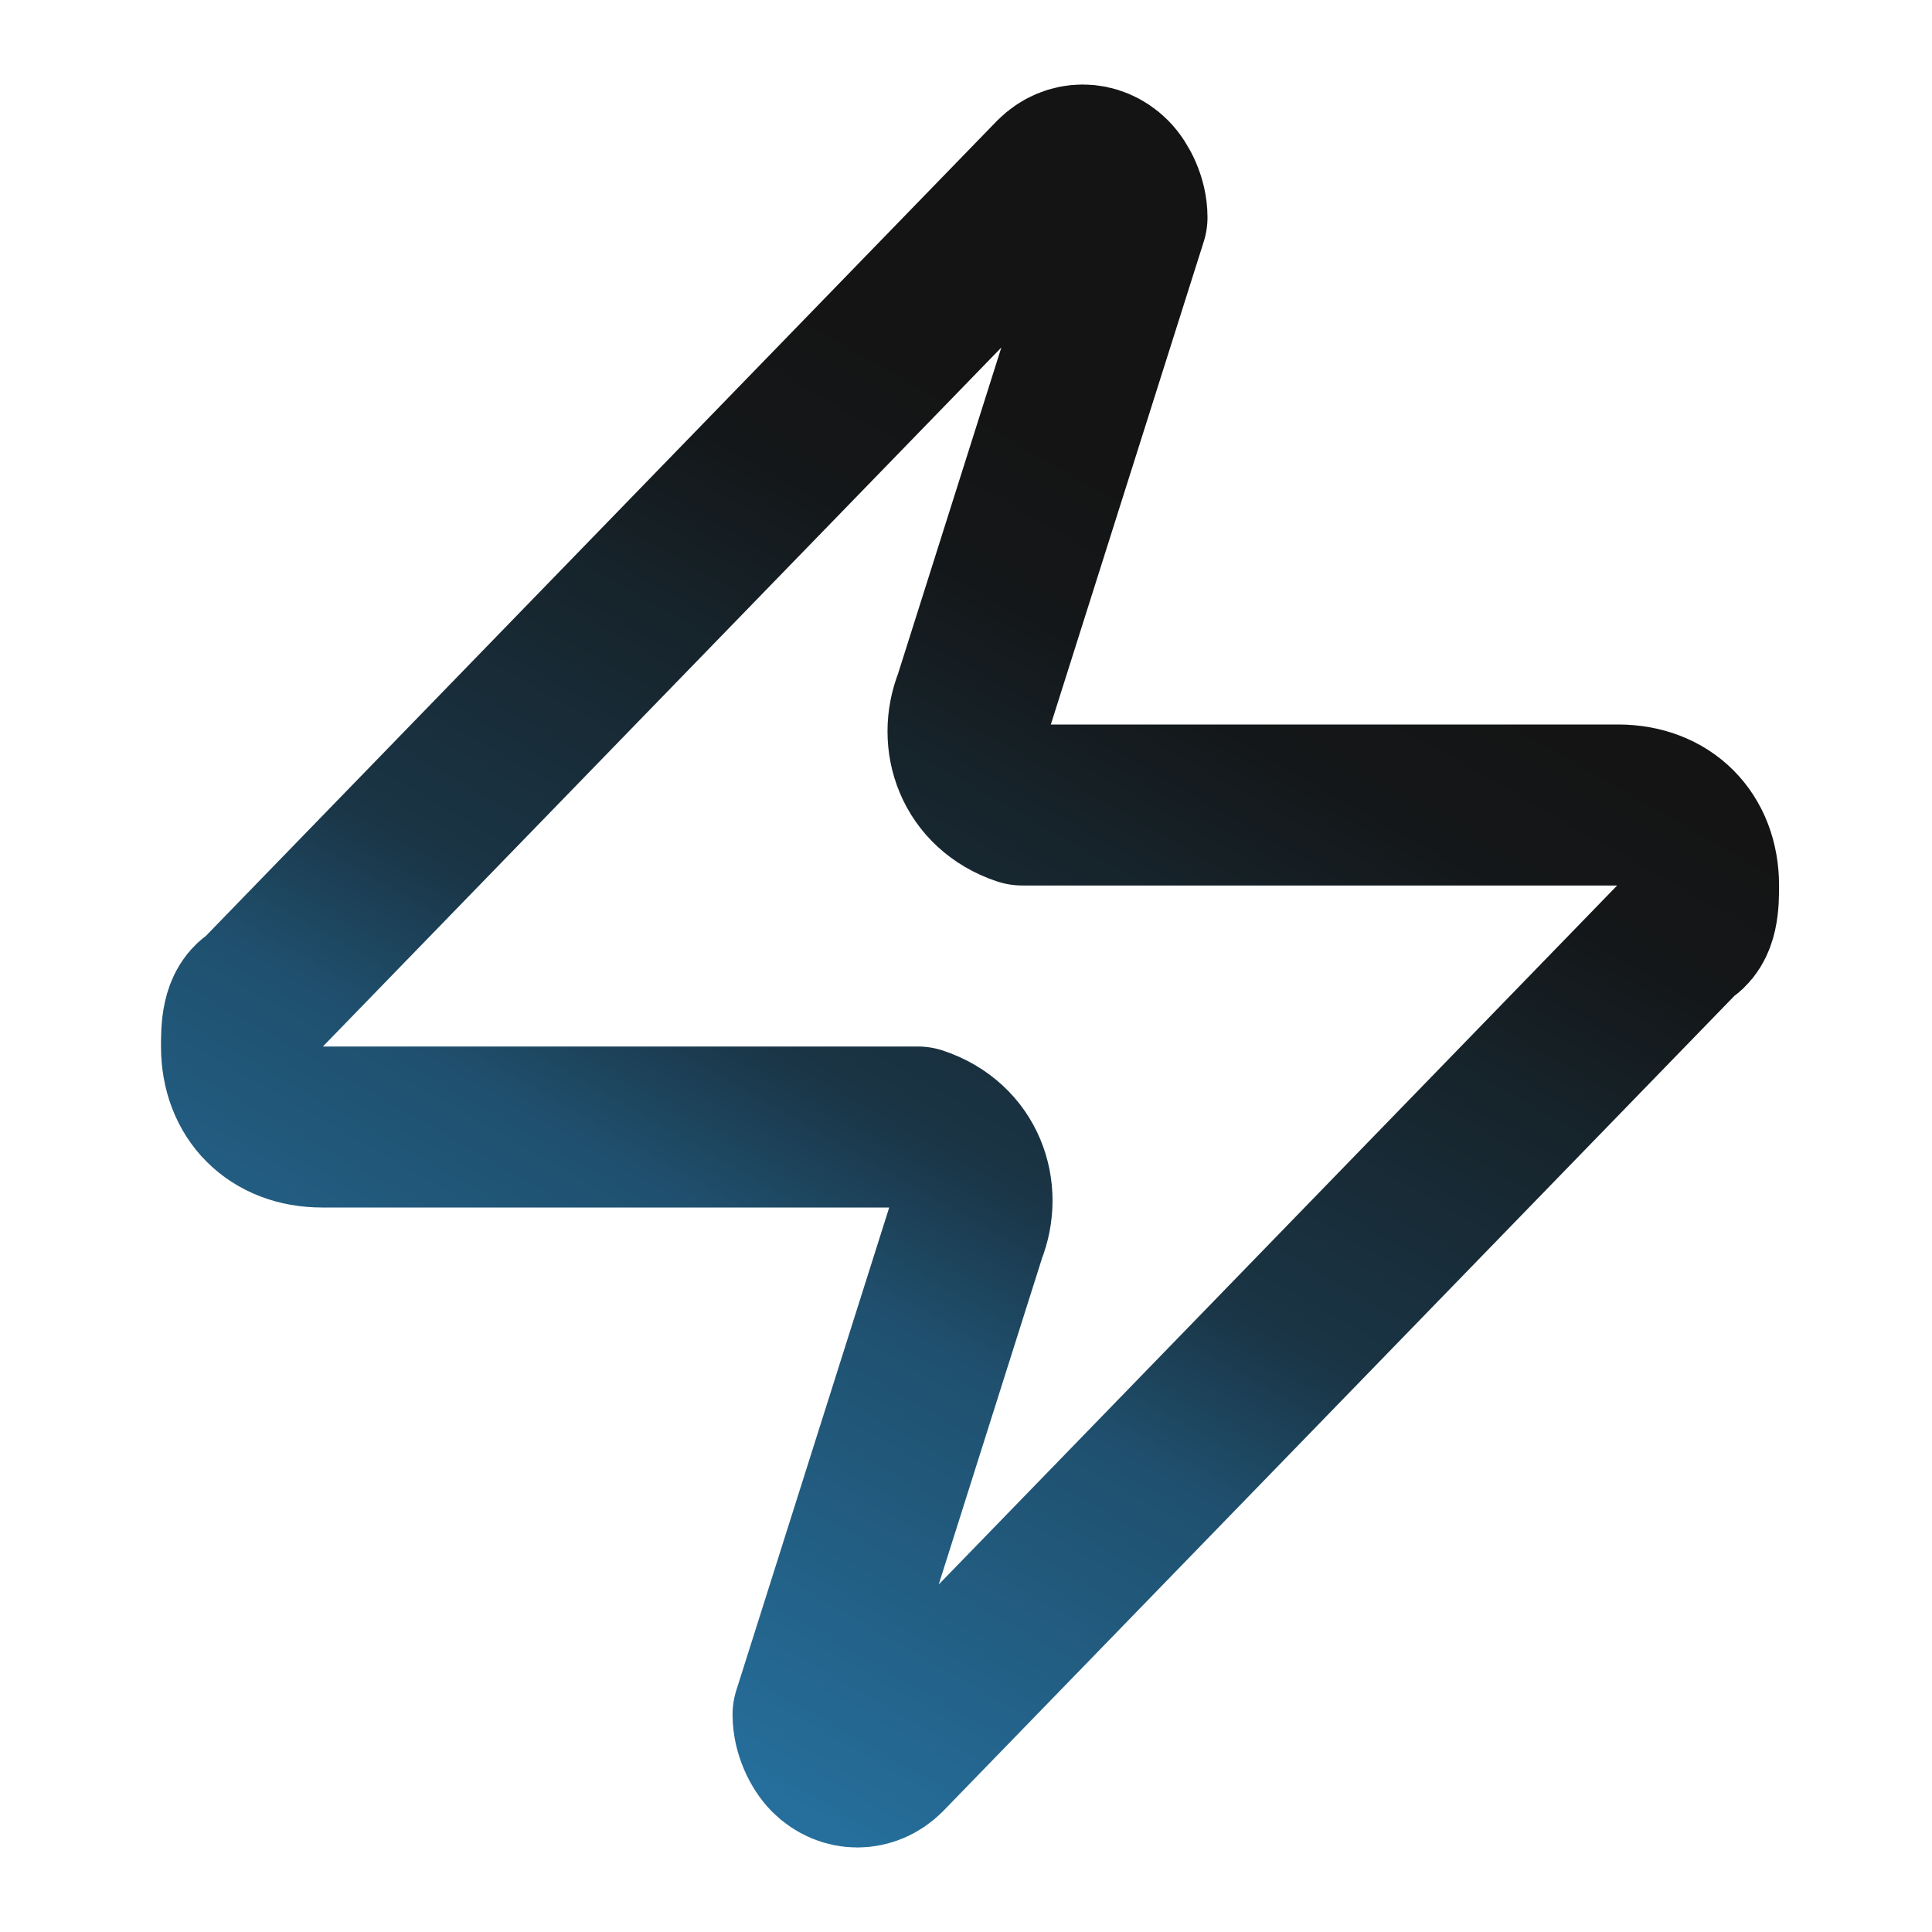 <?xml version="1.0" encoding="UTF-8"?>
<svg id="Layer_1" xmlns="http://www.w3.org/2000/svg" xmlns:xlink="http://www.w3.org/1999/xlink" version="1.1" viewBox="0 0 24 24">
  <!-- Generator: Adobe Illustrator 29.6.1, SVG Export Plug-In . SVG Version: 2.1.1 Build 9)  -->
  <defs>
    <style>
      .st0 {
        fill: none;
        stroke: url(#linear-gradient);
        stroke-linecap: round;
        stroke-linejoin: round;
        stroke-width: 2px;
      }
    </style>
    <linearGradient id="linear-gradient" x1="6.8" y1="21.1" x2="17.2" y2="2.9" gradientUnits="userSpaceOnUse">
      <stop offset="0" stop-color="#2a85bd"/>
      <stop offset="0" stop-color="#26709e"/>
      <stop offset=".3" stop-color="#1f4f6d"/>
      <stop offset=".4" stop-color="#1a3546"/>
      <stop offset=".6" stop-color="#16232a"/>
      <stop offset=".7" stop-color="#141719"/>
      <stop offset=".8" stop-color="#141414"/>
    </linearGradient>
  </defs>
  <path class="st0" d="M4,14c-.6,0-1-.4-1-1,0-.2,0-.5.2-.6L13.1,2.2c.2-.2.5-.2.7,0,.1.1.2.3.2.5l-1.9,6c-.2.5,0,1.1.6,1.3.1,0,.2,0,.4,0h7c.6,0,1,.4,1,1,0,.2,0,.5-.2.6l-9.9,10.2c-.2.2-.5.2-.7,0-.1-.1-.2-.3-.2-.5l1.9-6c.2-.5,0-1.1-.6-1.3-.1,0-.2,0-.4,0h-7Z"/>
</svg>